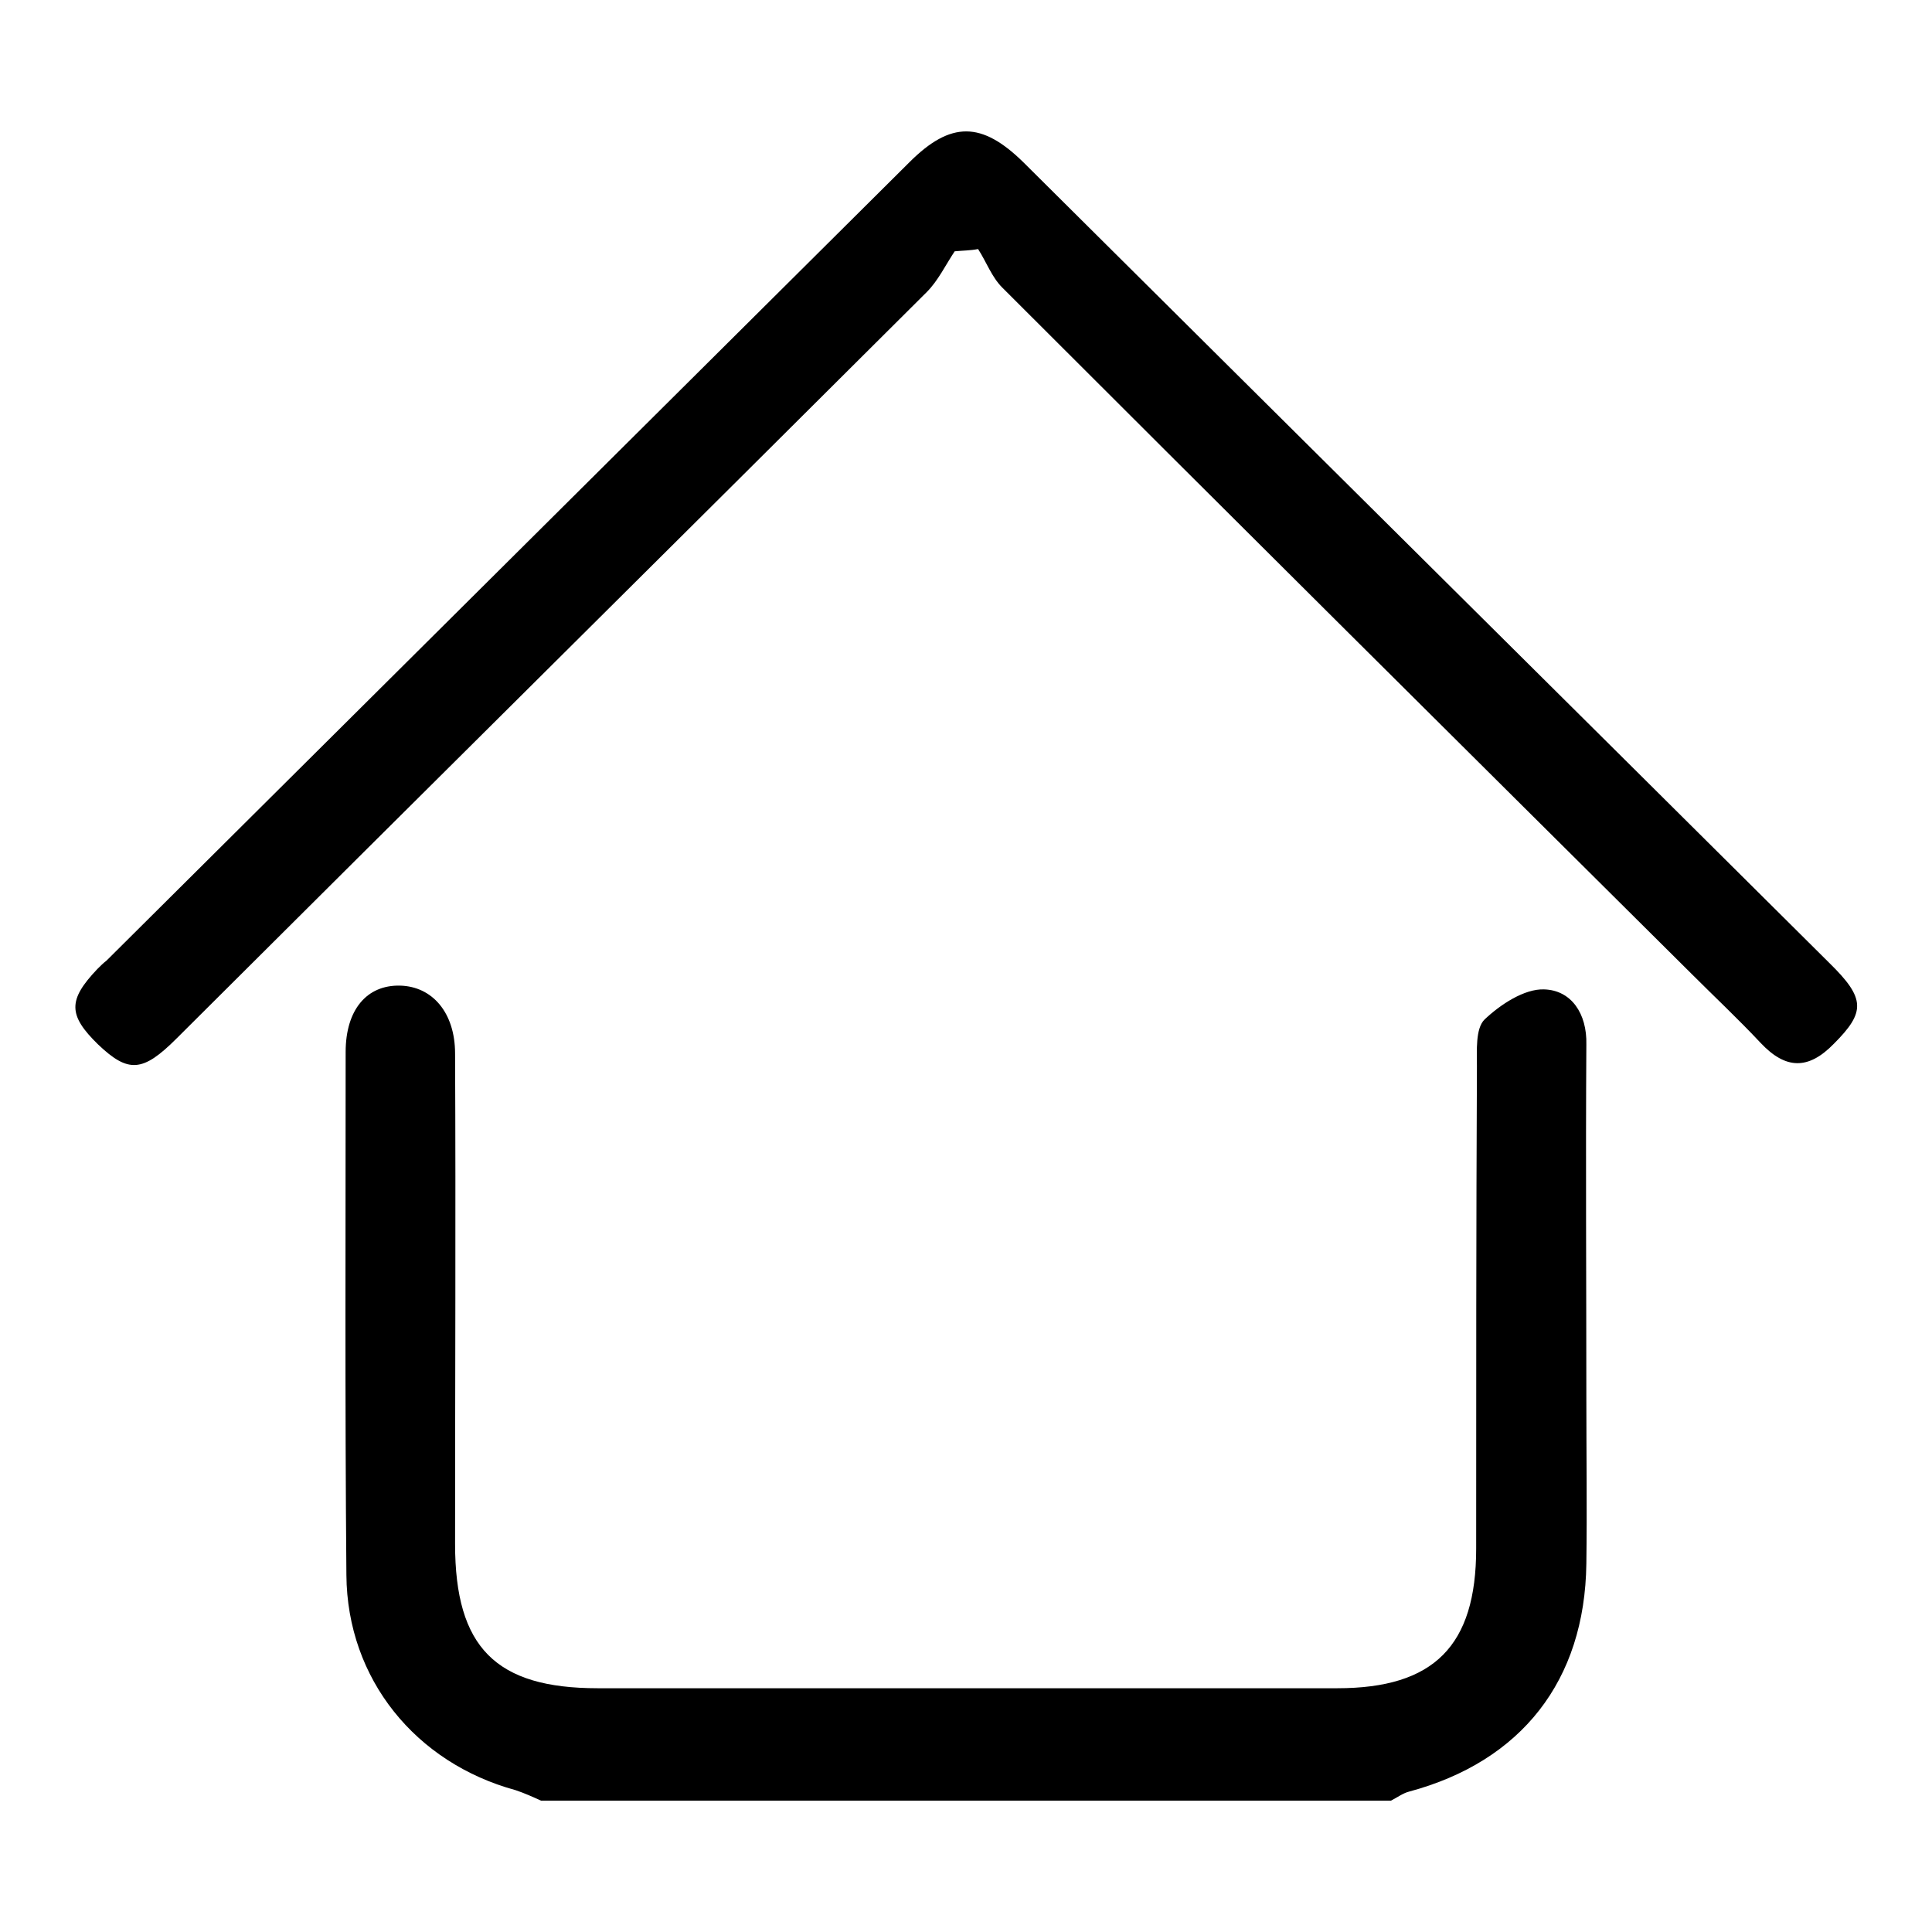 <?xml version="1.0" encoding="utf-8"?>
<!-- Svg Vector Icons : http://www.onlinewebfonts.com/icon -->
<!DOCTYPE svg PUBLIC "-//W3C//DTD SVG 1.1//EN" "http://www.w3.org/Graphics/SVG/1.1/DTD/svg11.dtd">
<svg version="1.1" xmlns="http://www.w3.org/2000/svg" xmlns:xlink="http://www.w3.org/1999/xlink" x="0px" y="0px" viewBox="0 0 256 256" enable-background="new 0 0 256 256" xml:space="preserve">
<g> <path fill="#000000" d="M71.7,238.6c-1.1-0.5-2.2-1-3.4-1.4c-13.2-3.6-22.3-14.7-22.4-28.5c-0.2-23.1-0.1-46.2-0.1-69.3 c0-5.6,2.8-8.9,7.2-8.8c4.3,0.1,7.3,3.6,7.3,9c0.1,21.7,0,43.3,0,65c0,13.7,5.4,19.1,18.9,19.1c32.7,0,65.3,0,98,0 c12.8,0,18.4-5.6,18.4-18.5c0-21.3,0-42.6,0.1-63.9c0-2.1-0.2-5,1-6.2c2.1-2,5.3-4.1,7.9-4c3.6,0.1,5.7,3.2,5.6,7.3 c-0.1,15.7,0,31.4,0,47.1c0,7.2,0.1,14.4,0,21.7c-0.2,15.5-8.6,26.2-23.5,30.2c-0.8,0.2-1.6,0.8-2.4,1.2 C146.8,238.6,109.2,238.6,71.7,238.6z"/> <path fill="#000000" d="M126.5,33.3c-1.2,1.8-2.2,3.9-3.7,5.4c-33.1,33-66.3,65.9-99.4,98.9c-4.5,4.5-6.4,4.6-10.4,0.8 c-4-3.9-4-5.9-0.1-10c0.4-0.4,0.8-0.8,1.2-1.1C49.6,92,85,56.8,120.5,21.5c5.5-5.5,9.6-5.4,15.1,0c35.6,35.4,71.2,70.7,106.8,106.1 c4.8,4.7,4.8,6.5,0.6,10.7c-3.4,3.5-6.4,3.4-9.7-0.1c-3-3.2-6.1-6.1-9.2-9.2c-30.5-30.3-60.9-60.5-91.3-90.9 c-1.4-1.4-2.1-3.4-3.2-5.1C128.6,33.2,127.5,33.2,126.5,33.3z"/></g>
</svg>